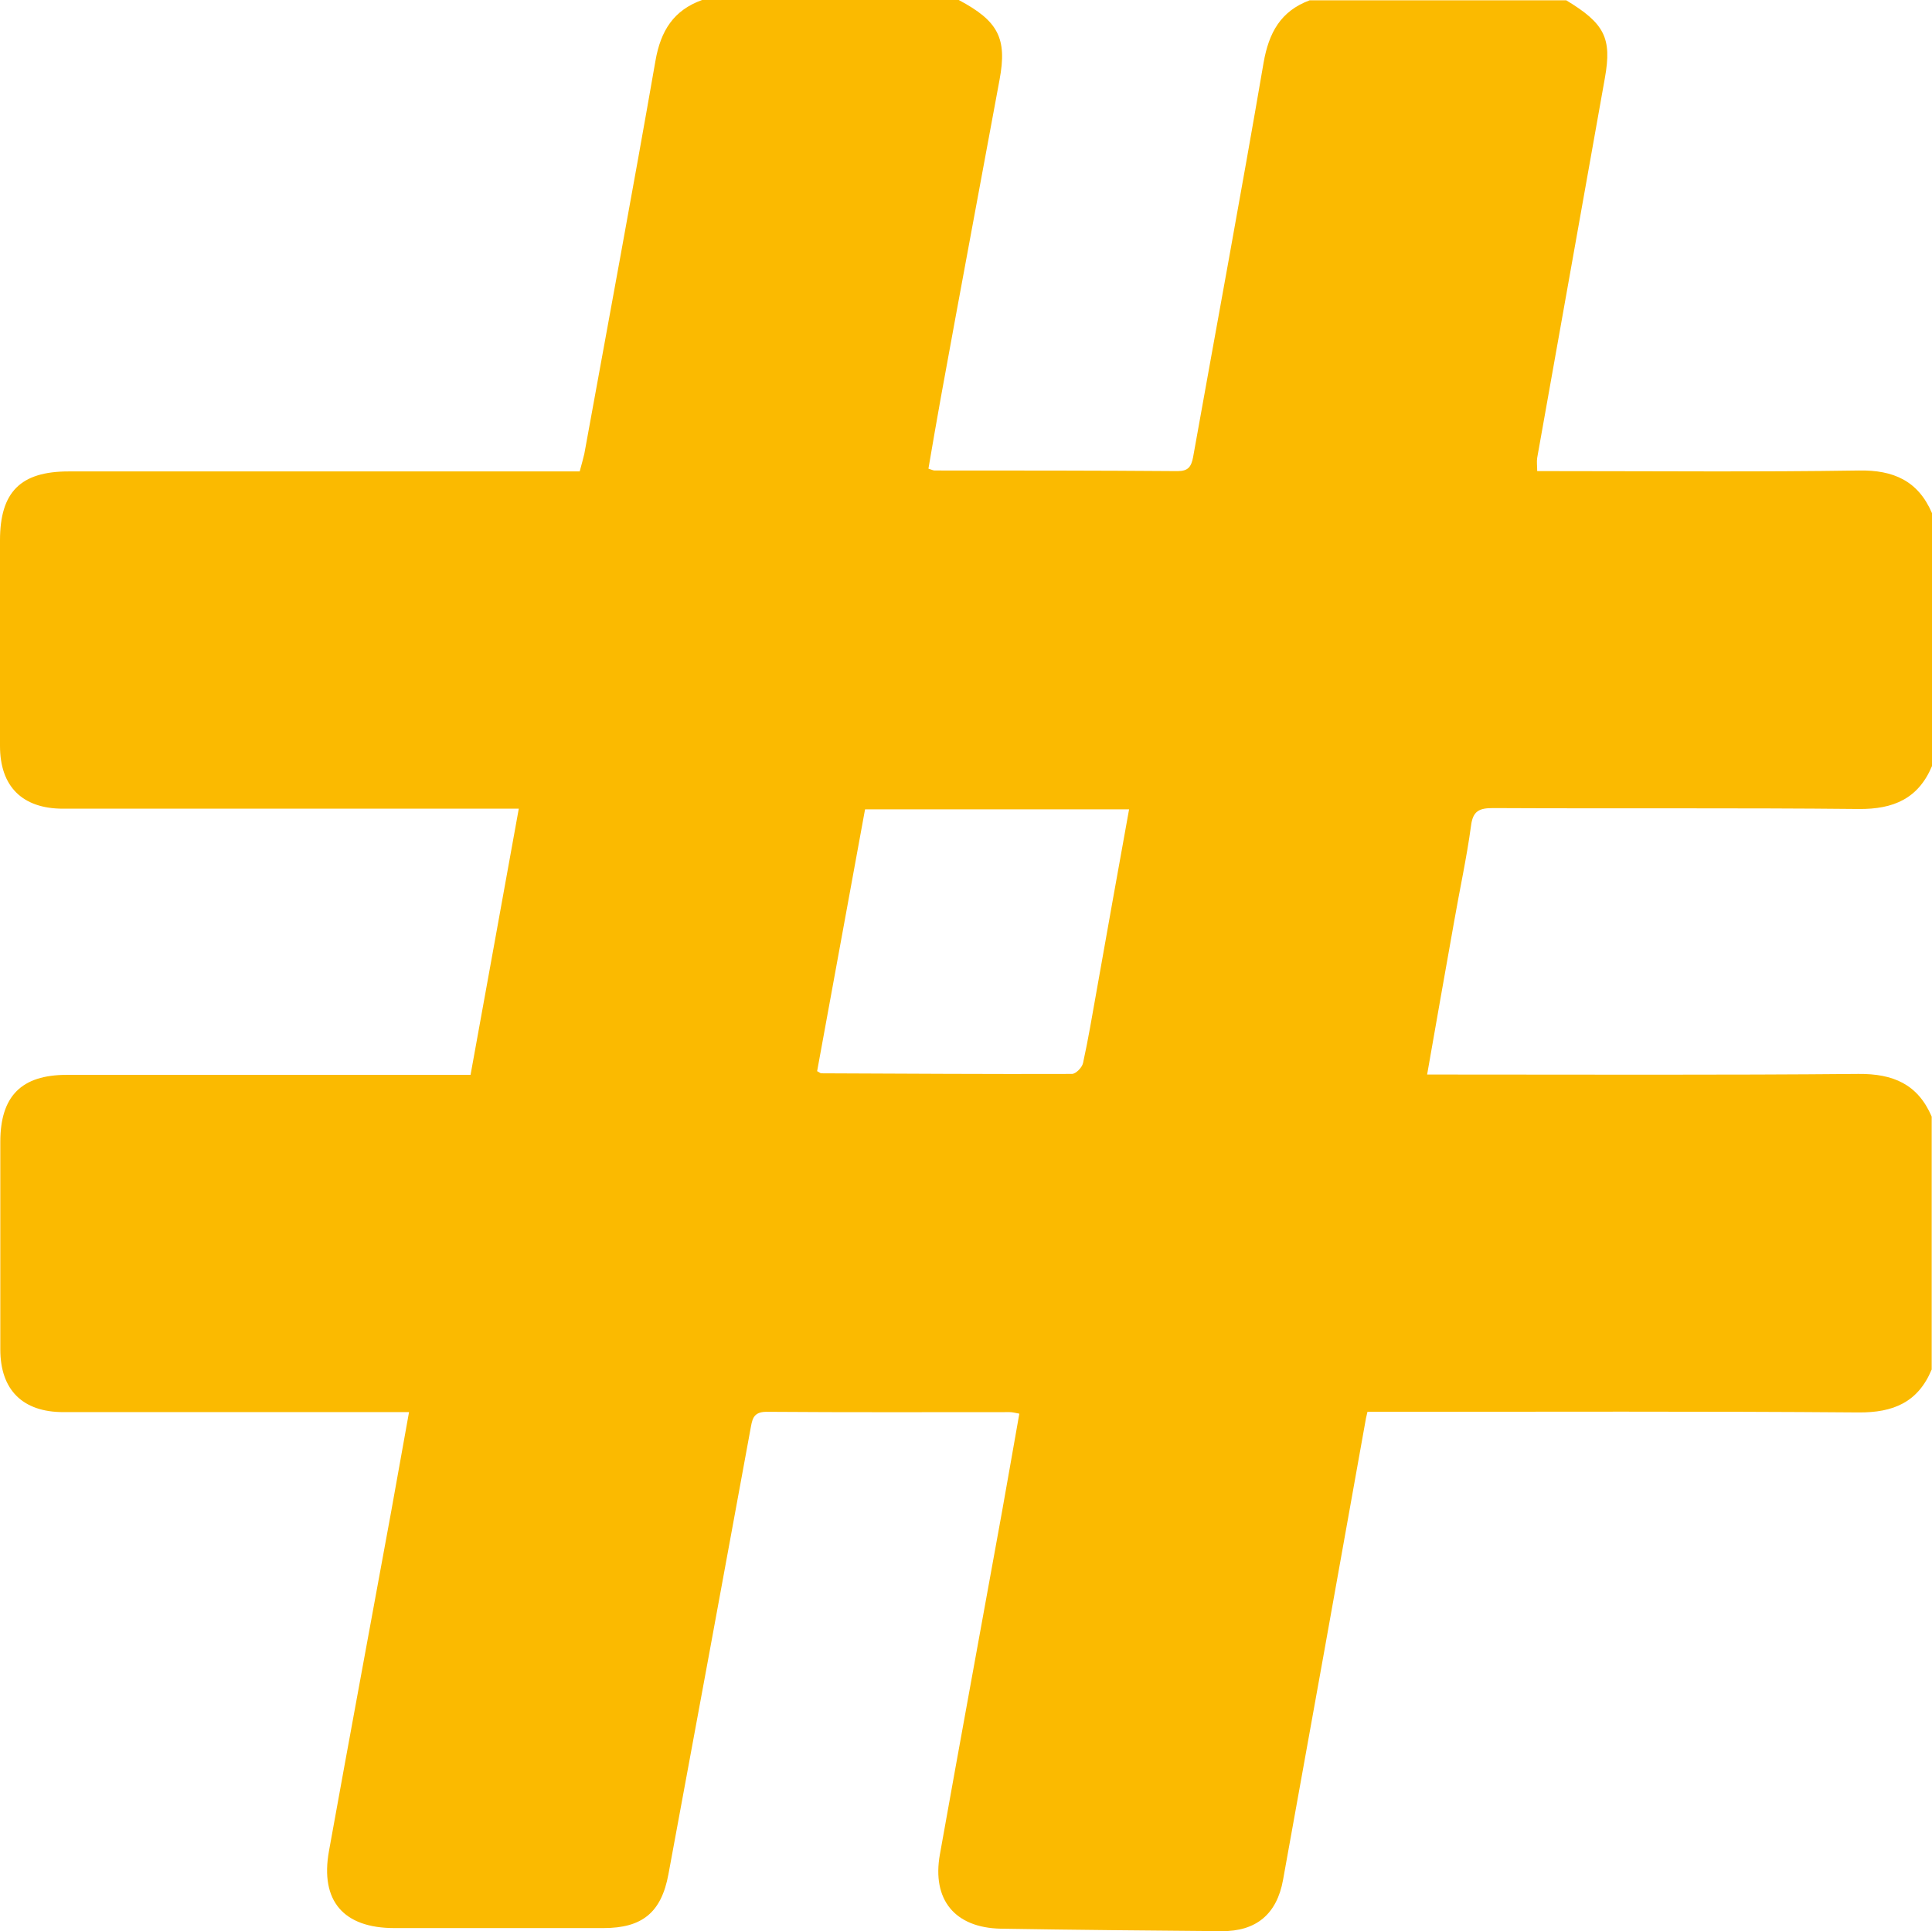 <?xml version="1.0" encoding="UTF-8"?>
<svg id="Livello_2" data-name="Livello 2" xmlns="http://www.w3.org/2000/svg" viewBox="0 0 624.9 624.7">
  <defs>
    <style>
      .cls-1 {
        fill: #fbba00;
      }
    </style>
  </defs>
  <g id="Livello_1-2" data-name="Livello 1">
    <path class="cls-1" d="M227.1,0h83c12.8,6.8,15.7,12.4,13.2,25.8-6.3,34.1-12.7,68.2-18.9,102.3-1.4,7.9-2.8,15.7-4.1,23.5,1.2,.4,1.6,.6,2,.6,26.2,0,52.4,0,78.6,.2,3.4,0,4.4-1.4,5-4.5,7.6-42.5,15.5-85,22.8-127.6,1.7-9.7,5.5-16.7,14.9-20.2h83c12.4,7.5,14.8,12.2,12.5,25.1-7.3,41-14.6,81.9-21.9,122.9-.2,1.3,0,2.6,0,4.3h7.1c32.3,0,64.6,.3,96.9-.2,11.2-.2,19.2,3.3,23.7,13.8v81.8c-4.4,10.5-12.4,14-23.7,13.9-39.4-.4-78.8-.1-118.3-.3-4.4,0-6.5,.9-7.1,5.7-1.4,10.4-3.7,20.8-5.5,31.2-2.9,16.1-5.7,32.3-8.7,49.3h7.2c44.1,0,88.2,.2,132.3-.2,11.2-.1,19.2,3.3,23.7,13.8v81.8c-4.4,10.6-12.4,14-23.7,13.9-50.6-.4-101.3-.2-151.9-.2h-6.9c-.4,1.7-.6,2.5-.7,3.3-8.8,49.4-17.7,98.8-26.6,148.1-2,11.1-8.7,16.7-19.9,16.6-23.8-.2-47.6-.4-71.4-.8-14.9-.3-22.3-9.4-19.7-24,6.6-37,13.4-73.9,20.1-110.9,1.9-10.5,3.7-21.1,5.6-31.7-1.5-.3-2.3-.5-3.1-.5-26.2,0-52.5,.1-78.7-.1-4.5,0-4.6,2.7-5.2,5.8-8.8,47.9-17.6,95.9-26.5,143.8-2.3,12.4-8.5,17.4-21,17.4H127.5c-16.4,0-24-8.8-21.1-24.9,6.6-36.6,13.4-73.1,20.1-109.7,1.9-10.5,3.8-21.1,5.8-32.3H20.5c-13.2,0-20.4-7.2-20.4-20.3v-67.1c0-14.8,6.8-21.7,21.5-21.7H152.2c5.2-28.9,10.4-57.1,15.6-86.1H20.4c-13.2,0-20.4-7.2-20.4-20.3v-66.5c0-15.6,6.6-22.3,22.2-22.3H187.5c.6-2.2,1.1-4,1.5-5.7,7.7-42.4,15.6-84.7,23-127.1,1.7-9.8,5.9-16.4,15.1-19.7Zm138.1,261.8h-85.4c-5.2,28.5-10.4,56.7-15.5,84.7,.9,.5,1.1,.7,1.3,.7,27,.1,54.1,.3,81.1,.2,1.3,0,3.3-2.1,3.6-3.5,1.7-7.7,3-15.6,4.4-23.4,3.4-19.3,6.9-38.7,10.5-58.7Z"/>
  </g>
</svg>